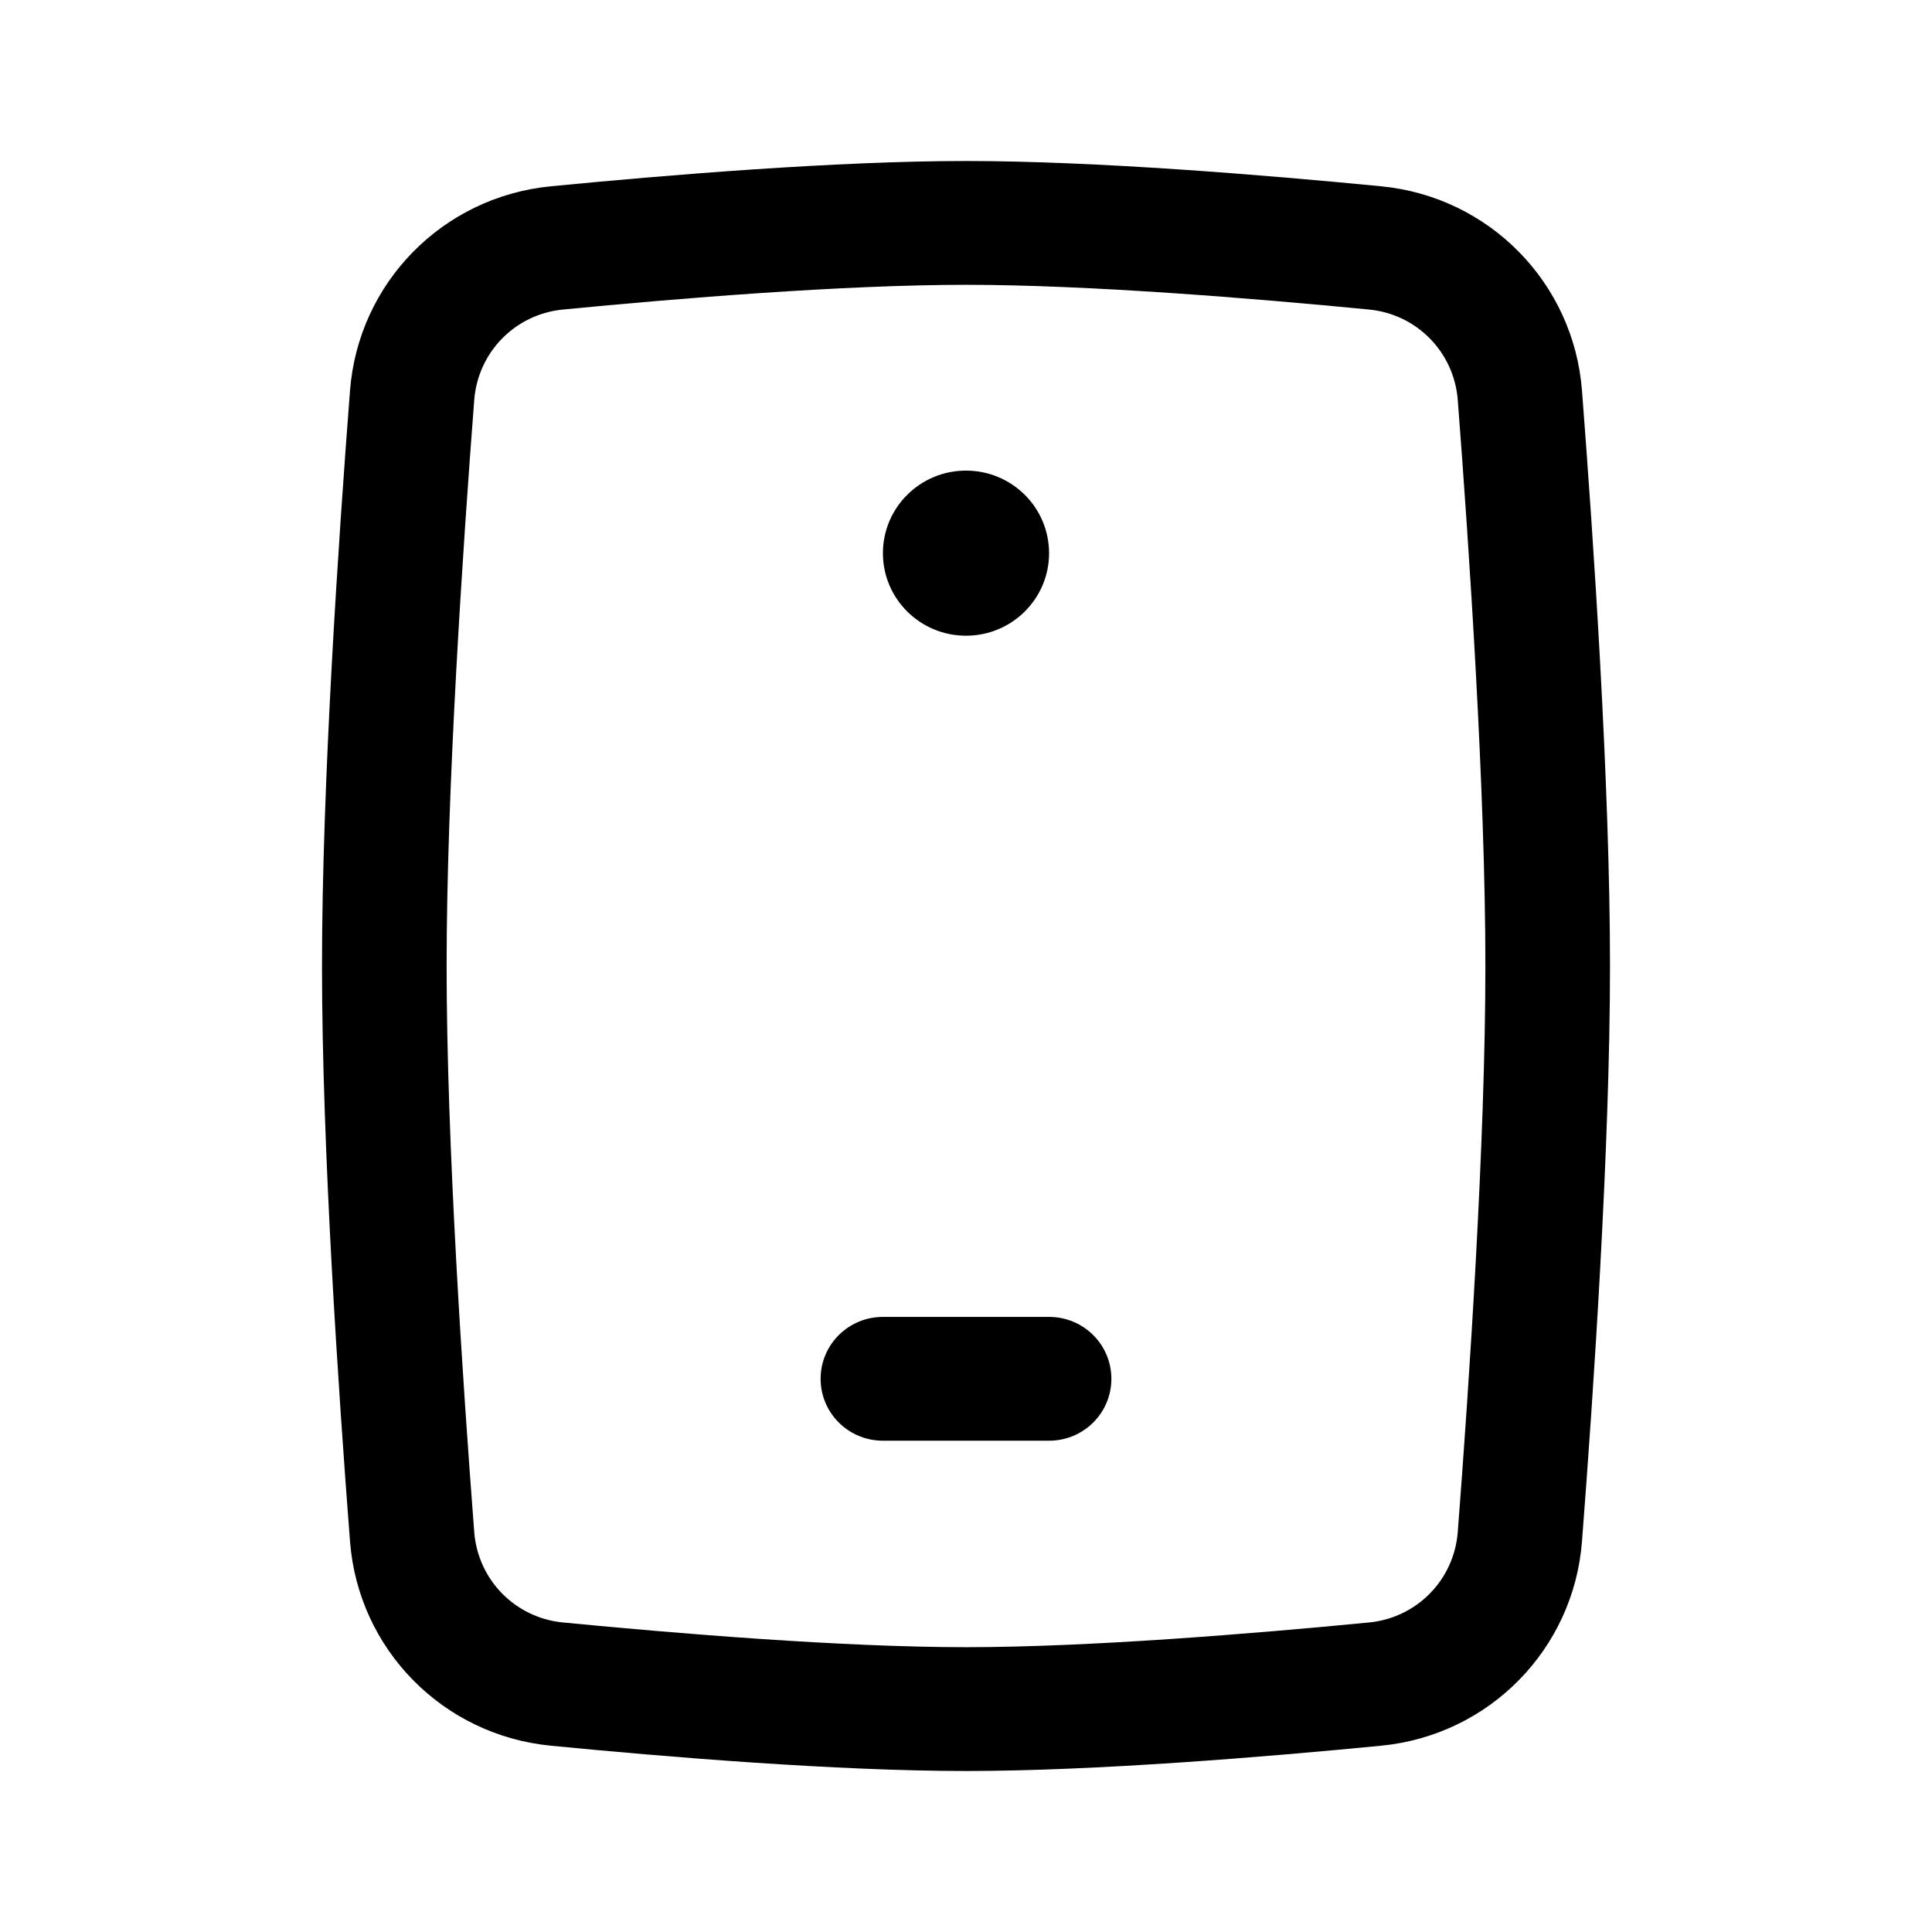 <svg width="24" height="24" viewBox="0 0 24 24" fill="none" xmlns="http://www.w3.org/2000/svg">
<path fill-rule="evenodd" clip-rule="evenodd" d="M12 3.538C10.475 3.538 8.428 3.706 6.995 3.845C6.401 3.902 5.937 4.373 5.891 4.97C5.749 6.818 5.548 9.813 5.548 12C5.548 14.187 5.749 17.183 5.891 19.03C5.937 19.627 6.401 20.098 6.995 20.155C8.428 20.294 10.475 20.462 12 20.462C13.525 20.462 15.572 20.294 17.005 20.155C17.599 20.098 18.063 19.627 18.109 19.03C18.251 17.183 18.452 14.187 18.452 12C18.452 9.813 18.251 6.818 18.109 4.97C18.063 4.373 17.599 3.902 17.005 3.845C15.572 3.706 13.525 3.538 12 3.538ZM6.845 2.314C8.281 2.174 10.393 2 12 2C13.607 2 15.719 2.174 17.155 2.314C18.503 2.444 19.549 3.516 19.652 4.852C19.795 6.701 20 9.748 20 12C20 14.252 19.795 17.299 19.652 19.148C19.549 20.484 18.503 21.556 17.155 21.686C15.719 21.826 13.607 22 12 22C10.393 22 8.281 21.826 6.845 21.686C5.497 21.556 4.451 20.484 4.348 19.148C4.205 17.299 4 14.252 4 12C4 9.748 4.205 6.701 4.348 4.852C4.451 3.516 5.497 2.444 6.845 2.314Z" fill="black"/>
<path fill-rule="evenodd" clip-rule="evenodd" d="M10.194 17.128C10.194 16.703 10.54 16.359 10.968 16.359H13.032C13.46 16.359 13.806 16.703 13.806 17.128C13.806 17.553 13.46 17.897 13.032 17.897H10.968C10.54 17.897 10.194 17.553 10.194 17.128Z" fill="black"/>
<path d="M13.032 6.872C13.032 7.438 12.57 7.897 12 7.897C11.43 7.897 10.968 7.438 10.968 6.872C10.968 6.305 11.43 5.846 12 5.846C12.57 5.846 13.032 6.305 13.032 6.872Z" fill="black"/>
</svg>

